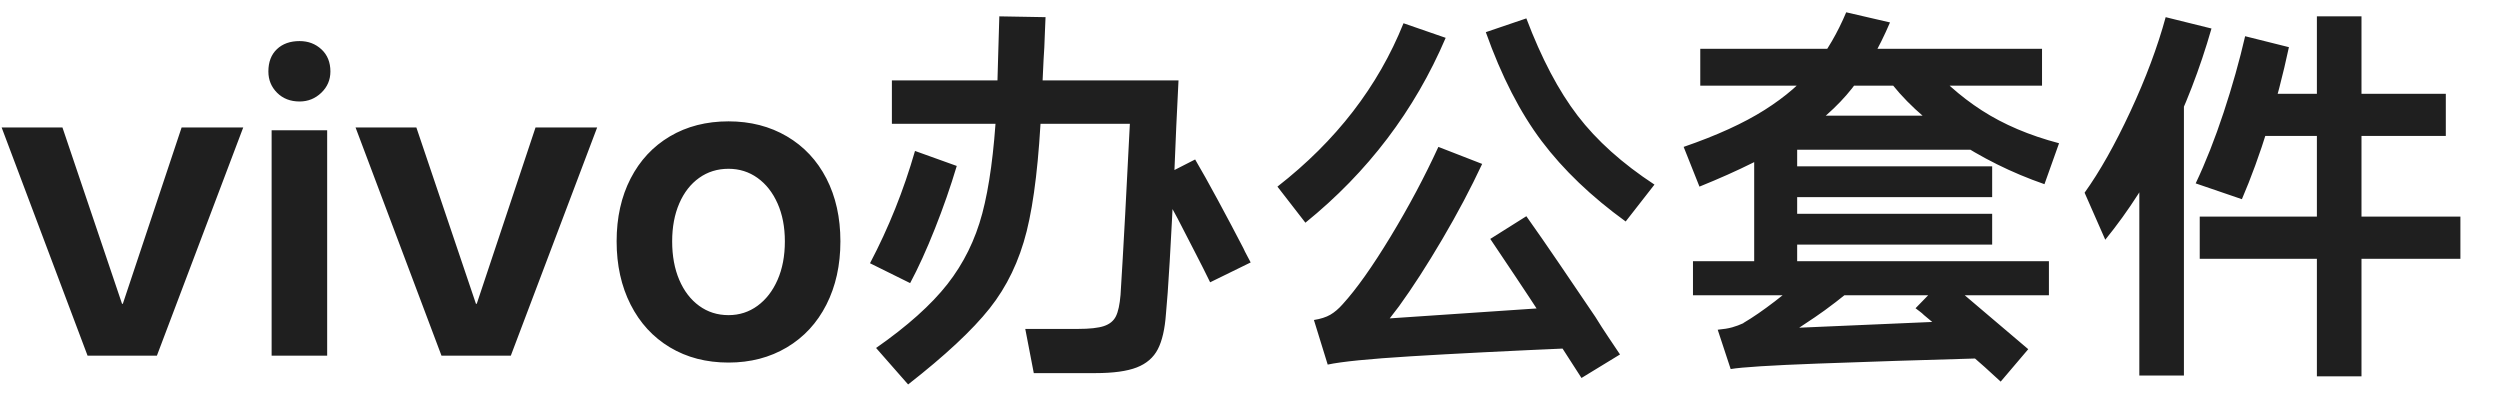 <svg xmlns="http://www.w3.org/2000/svg" xmlns:xlink="http://www.w3.org/1999/xlink" fill="none" version="1.1" width="111" height="18" viewBox="0 0 111 18"><g><path d="M0.072,5.658L2.772,5.658L5.418,13.488L5.454,13.488L8.064,5.658L10.8,5.658L6.966,15.792L3.888,15.792L0.072,5.658ZM14.526,5.784L14.526,15.792L12.06,15.792L12.06,5.784L14.526,5.784ZM13.302,4.506Q12.69,4.506,12.303,4.119Q11.916,3.732,11.916,3.174Q11.916,2.544,12.294,2.184Q12.672,1.824,13.302,1.824Q13.878,1.824,14.274,2.193Q14.67,2.562,14.67,3.174Q14.67,3.732,14.265,4.119Q13.86,4.506,13.302,4.506ZM15.786,5.658L18.486,5.658L21.132,13.488L21.168,13.488L23.778,5.658L26.514,5.658L22.68,15.792L19.602,15.792L15.786,5.658ZM32.346,16.098Q30.87,16.098,29.745,15.423Q28.62,14.748,27.999,13.524Q27.378,12.3,27.378,10.716Q27.378,9.132,27.999,7.926Q28.62,6.72,29.745,6.054Q30.87,5.388,32.346,5.388Q33.804,5.388,34.938,6.054Q36.072,6.72,36.693,7.926Q37.314,9.132,37.314,10.716Q37.314,12.3,36.693,13.524Q36.072,14.748,34.938,15.423Q33.804,16.098,32.346,16.098ZM32.346,13.992Q33.066,13.992,33.633,13.578Q34.2,13.164,34.524,12.426Q34.848,11.688,34.848,10.716Q34.848,9.762,34.524,9.033Q34.2,8.304,33.633,7.899Q33.066,7.494,32.346,7.494Q31.608,7.494,31.041,7.899Q30.474,8.304,30.159,9.033Q29.844,9.762,29.844,10.716Q29.844,11.688,30.159,12.426Q30.474,13.164,31.041,13.578Q31.608,13.992,32.346,13.992ZM52.326,3.57Q52.218,5.658,52.146,7.53Q51.912,12.498,51.768,13.938Q51.696,14.946,51.408,15.504Q51.12,16.062,50.472,16.314Q49.824,16.566,48.636,16.566L45.9,16.566L45.522,14.604L47.862,14.604Q48.636,14.604,49.014,14.478Q49.392,14.352,49.545,14.046Q49.698,13.74,49.752,13.092Q49.842,11.67,49.959,9.501Q50.076,7.332,50.166,5.496L39.6,5.496L39.6,3.57L52.326,3.57ZM38.898,15.45Q40.986,13.992,42.066,12.615Q43.146,11.238,43.614,9.474Q44.082,7.71,44.244,4.812Q44.28,4.002,44.316,2.562L44.37,0.726L46.422,0.762Q46.404,1.068,46.395,1.401Q46.386,1.734,46.368,2.094Q46.332,2.634,46.305,3.282Q46.278,3.93,46.242,4.65Q46.08,8.286,45.585,10.266Q45.09,12.246,43.938,13.695Q42.786,15.144,40.32,17.07L38.898,15.45ZM53.064,7.08Q53.478,7.782,54.081,8.898Q54.684,10.014,55.206,11.022Q55.278,11.184,55.368,11.346Q55.458,11.508,55.53,11.652L53.73,12.534Q53.442,11.94,53.064,11.211Q52.686,10.482,52.29,9.708Q52.02,9.222,51.795,8.772Q51.57,8.322,51.372,7.944L53.064,7.08ZM38.628,11.688Q39.87,9.33,40.626,6.702L42.48,7.368Q42.066,8.754,41.508,10.158Q40.95,11.562,40.41,12.57L38.628,11.688ZM56.718,8.286Q60.624,5.244,62.316,1.032L64.188,1.68Q62.118,6.522,57.96,9.888L56.718,8.286ZM67.77,0.816Q68.778,3.48,70.047,5.136Q71.316,6.792,73.458,8.196L72.18,9.834Q69.894,8.178,68.454,6.27Q67.014,4.362,65.97,1.428L67.77,0.816ZM58.338,14.208Q58.788,14.136,59.067,13.974Q59.346,13.812,59.616,13.506Q60.534,12.498,61.74,10.509Q62.946,8.52,63.864,6.522L65.808,7.278Q65.052,8.898,64.035,10.626Q63.018,12.354,62.118,13.596L61.704,14.136L69.426,13.614L69.984,15.45Q65.43,15.648,62.649,15.819Q59.868,15.99,58.95,16.188L58.338,14.208ZM67.77,9.6Q68.472,10.59,69.255,11.742Q70.038,12.894,70.83,14.064Q71.118,14.532,71.397,14.946Q71.676,15.36,71.928,15.738L70.218,16.782Q68.436,13.992,67.302,12.3L66.168,10.608L67.77,9.6ZM90.666,2.166L90.666,3.804L75.492,3.804L75.492,2.166L90.666,2.166ZM85.41,2.598Q86.544,3.966,87.993,4.902Q89.442,5.838,91.422,6.36L90.774,8.178Q88.596,7.422,86.715,6.162Q84.834,4.902,83.754,3.408L85.41,2.598ZM74.754,6.522Q76.95,5.766,78.345,4.884Q79.74,4.002,80.568,2.958Q81.396,1.914,81.972,0.546L83.916,0.996Q83.178,2.724,82.224,3.93Q81.27,5.136,79.677,6.18Q78.084,7.224,75.456,8.286L74.754,6.522ZM76.266,14.64Q76.662,14.604,76.914,14.532Q77.166,14.46,77.4,14.352Q77.4,14.352,77.409,14.343Q77.418,14.334,77.418,14.334Q78.03,13.974,78.804,13.38Q79.578,12.786,80.298,12.12L82.62,12.516Q81.414,13.524,80.586,14.082L79.884,14.55L87.804,14.208L88.29,15.9Q83.826,16.026,80.703,16.143Q77.58,16.26,76.842,16.386L76.266,14.64ZM86.346,12.354Q86.832,12.768,87.912,13.686Q89.262,14.838,90.054,15.504L88.83,16.944Q88.218,16.368,87.228,15.513Q86.238,14.658,85.428,13.992Q85.338,13.902,85.239,13.83Q85.14,13.758,85.05,13.686L86.346,12.354ZM88.452,7.386L88.452,8.754L78.948,8.754L78.948,7.386L88.452,7.386ZM88.452,9.492L88.452,10.86L79.002,10.86L79.002,9.492L88.452,9.492ZM87.966,5.136L87.966,6.648L79.794,6.648L79.794,12.21L77.886,12.21L77.886,5.874L79.092,5.136L87.966,5.136ZM90.972,11.598L90.972,13.11L75.168,13.11L75.168,11.598L90.972,11.598ZM96.966,16.674L94.986,16.674L94.986,5.1L96.966,4.2L96.966,16.674ZM109.242,9.618L109.242,11.49L97.668,11.49L97.668,9.618L109.242,9.618ZM108.594,4.164L108.594,6.036L99.936,6.036L99.936,4.164L108.594,4.164ZM104.85,0.726L104.85,16.71L102.87,16.71L102.87,0.726L104.85,0.726ZM92.556,8.556Q93.564,7.152,94.59,4.947Q95.616,2.742,96.156,0.762L98.19,1.266Q97.416,3.966,96.228,6.342Q95.04,8.718,93.474,10.644L92.556,8.556ZM97.488,8.142Q98.154,6.738,98.73,4.992Q99.306,3.246,99.684,1.608L101.628,2.094Q101.232,3.948,100.692,5.685Q100.152,7.422,99.54,8.844L97.488,8.142Z" fill="#1F1F1F" fill-opacity="1"/></g></svg>